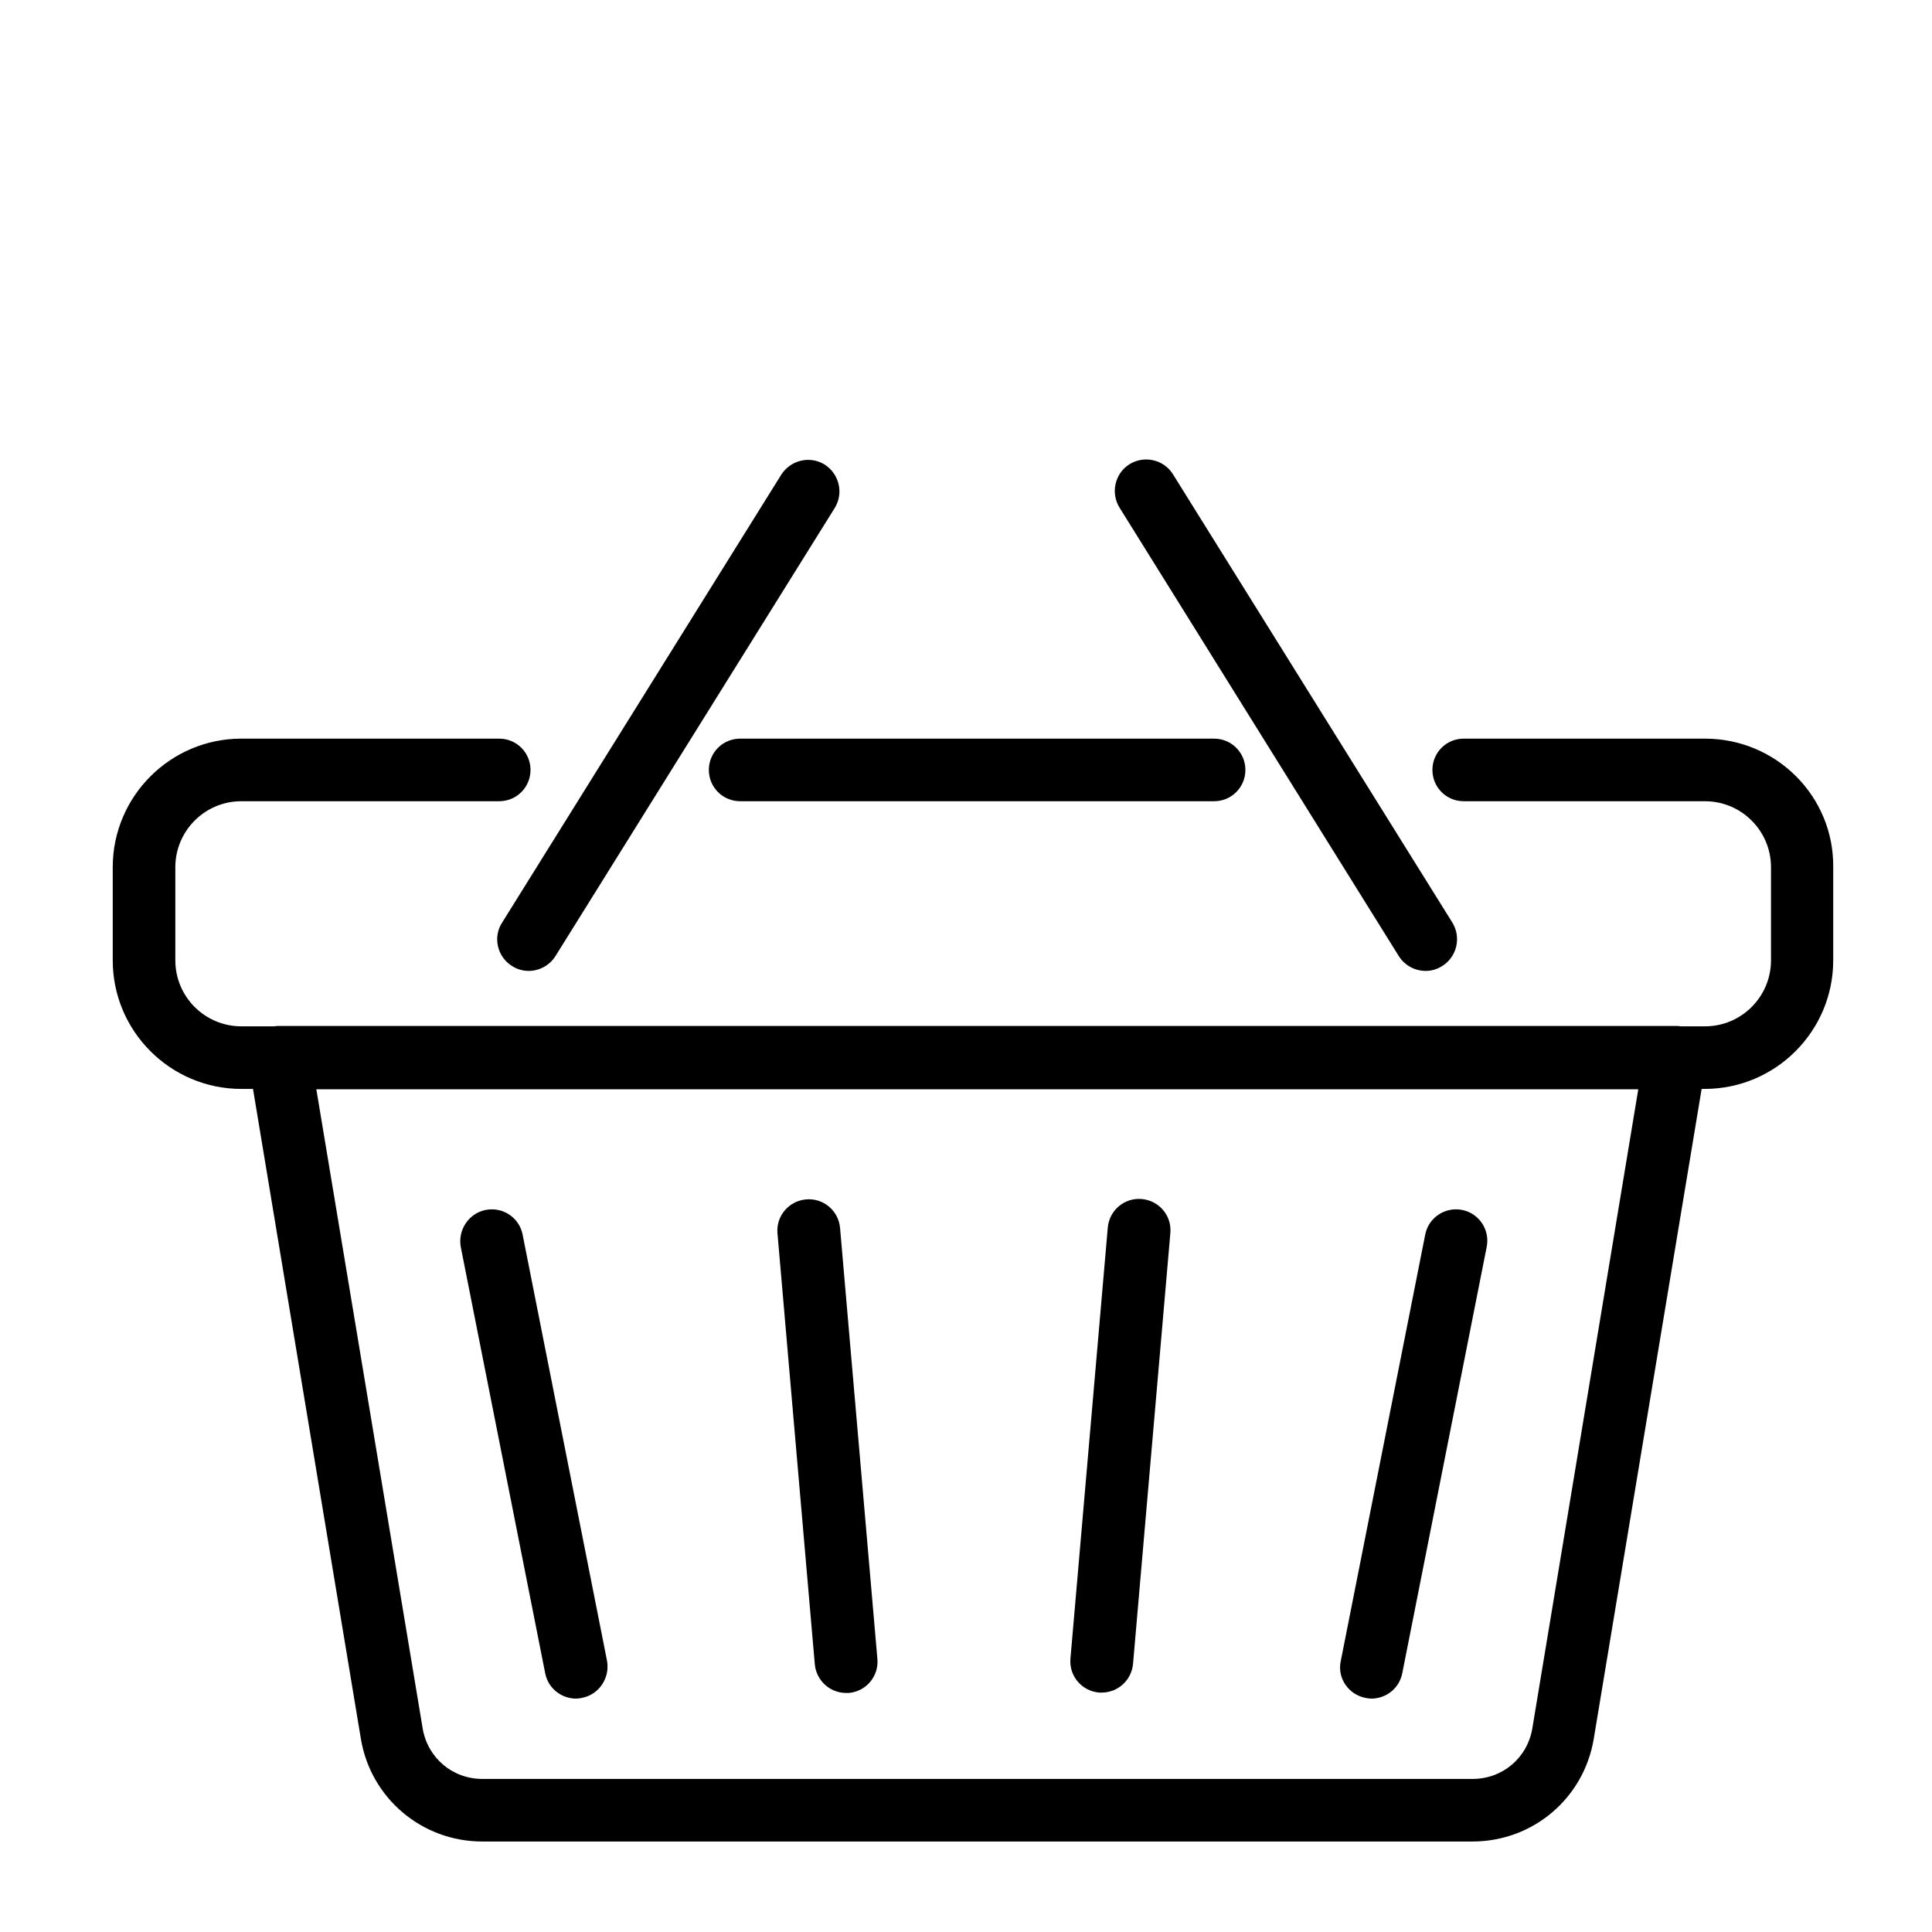 <?xml version="1.0" encoding="UTF-8"?> <svg xmlns="http://www.w3.org/2000/svg" xmlns:xlink="http://www.w3.org/1999/xlink" version="1.1" id="Layer_1" x="0px" y="0px" viewBox="0 0 512.4 512.4" style="enable-background:new 0 0 512.4 512.4;" xml:space="preserve"> <g> <path d="M452.2,195.9h-64c-4.6,0-8.3,3.7-8.3,8.3s3.7,8.3,8.3,8.3h64c9.6,0,17.5,7.8,17.5,17.5v24.7c0,9.6-7.8,17.5-17.5,17.5h-6.5 c-0.4-0.1-0.9-0.1-1.3-0.1H74.1c-0.4,0-0.9,0-1.3,0.1H64c-9.6,0-17.5-7.8-17.5-17.5v-24.7c0-9.6,7.8-17.5,17.5-17.5h68.4 c4.6,0,8.3-3.7,8.3-8.3s-3.7-8.3-8.3-8.3H64c-18.8,0-34.1,15.3-34.1,34.1v24.7c0,18.8,15.3,34.1,34.1,34.1h3.1l28.6,172.3 c2.6,15.8,16.2,27.3,32.2,27.3h262.6c16.1,0,29.6-11.5,32.2-27.3l28.6-172.3h0.8c18.8,0,34.1-15.3,34.1-34.1v-24.7 C486.4,211.2,471.1,195.9,452.2,195.9z M406.4,458.4c-1.3,7.8-7.9,13.4-15.8,13.4H127.9c-7.9,0-14.5-5.6-15.8-13.4L83.9,288.9 h350.6L406.4,458.4z"></path> <path d="M196.3,195.9c-4.6,0-8.3,3.7-8.3,8.3s3.7,8.3,8.3,8.3H322c4.6,0,8.3-3.7,8.3-8.3s-3.7-8.3-8.3-8.3H196.3z"></path> <path d="M135.8,256.2c1.4,0.9,2.9,1.3,4.4,1.3c2.8,0,5.5-1.4,7.1-3.9l74.1-118.9c2.4-3.9,1.2-9-2.7-11.5c-3.9-2.4-9-1.2-11.5,2.7 l-74.1,118.9C130.7,248.6,131.9,253.8,135.8,256.2z"></path> <path d="M371,253.6c1.6,2.5,4.3,3.9,7.1,3.9c1.5,0,3-0.4,4.4-1.3c3.9-2.4,5.1-7.6,2.7-11.5l-74.1-118.9c-2.4-3.9-7.6-5.1-11.5-2.7 c-3.9,2.4-5.1,7.6-2.7,11.5L371,253.6z"></path> <path d="M144.6,443.8c0.8,4,4.3,6.7,8.2,6.7c0.5,0,1.1-0.1,1.6-0.2c4.5-0.9,7.4-5.3,6.6-9.8l-22.4-113.1c-0.9-4.5-5.3-7.4-9.8-6.5 c-4.5,0.9-7.4,5.3-6.6,9.8L144.6,443.8z"></path> <path d="M362.1,450.3c0.5,0.1,1.1,0.2,1.6,0.2c3.9,0,7.4-2.7,8.2-6.7l22.4-113.1c0.9-4.5-2-8.9-6.5-9.8c-4.5-0.9-8.9,2-9.8,6.5 l-22.4,113.1C354.6,445,357.6,449.4,362.1,450.3z"></path> <path d="M291.5,448.9c0.2,0,0.5,0,0.7,0c4.3,0,7.9-3.3,8.3-7.6l9.9-114.3c0.4-4.6-3-8.6-7.6-9c-4.6-0.4-8.6,3-9,7.6l-9.9,114.3 C283.5,444.5,286.9,448.5,291.5,448.9z"></path> <path d="M216.1,441.4c0.4,4.3,4,7.6,8.3,7.6c0.2,0,0.5,0,0.7,0c4.6-0.4,8-4.4,7.6-9l-9.9-114.3c-0.4-4.6-4.4-8-9-7.6 c-4.6,0.4-8,4.4-7.6,9L216.1,441.4z"></path> </g> </svg> 